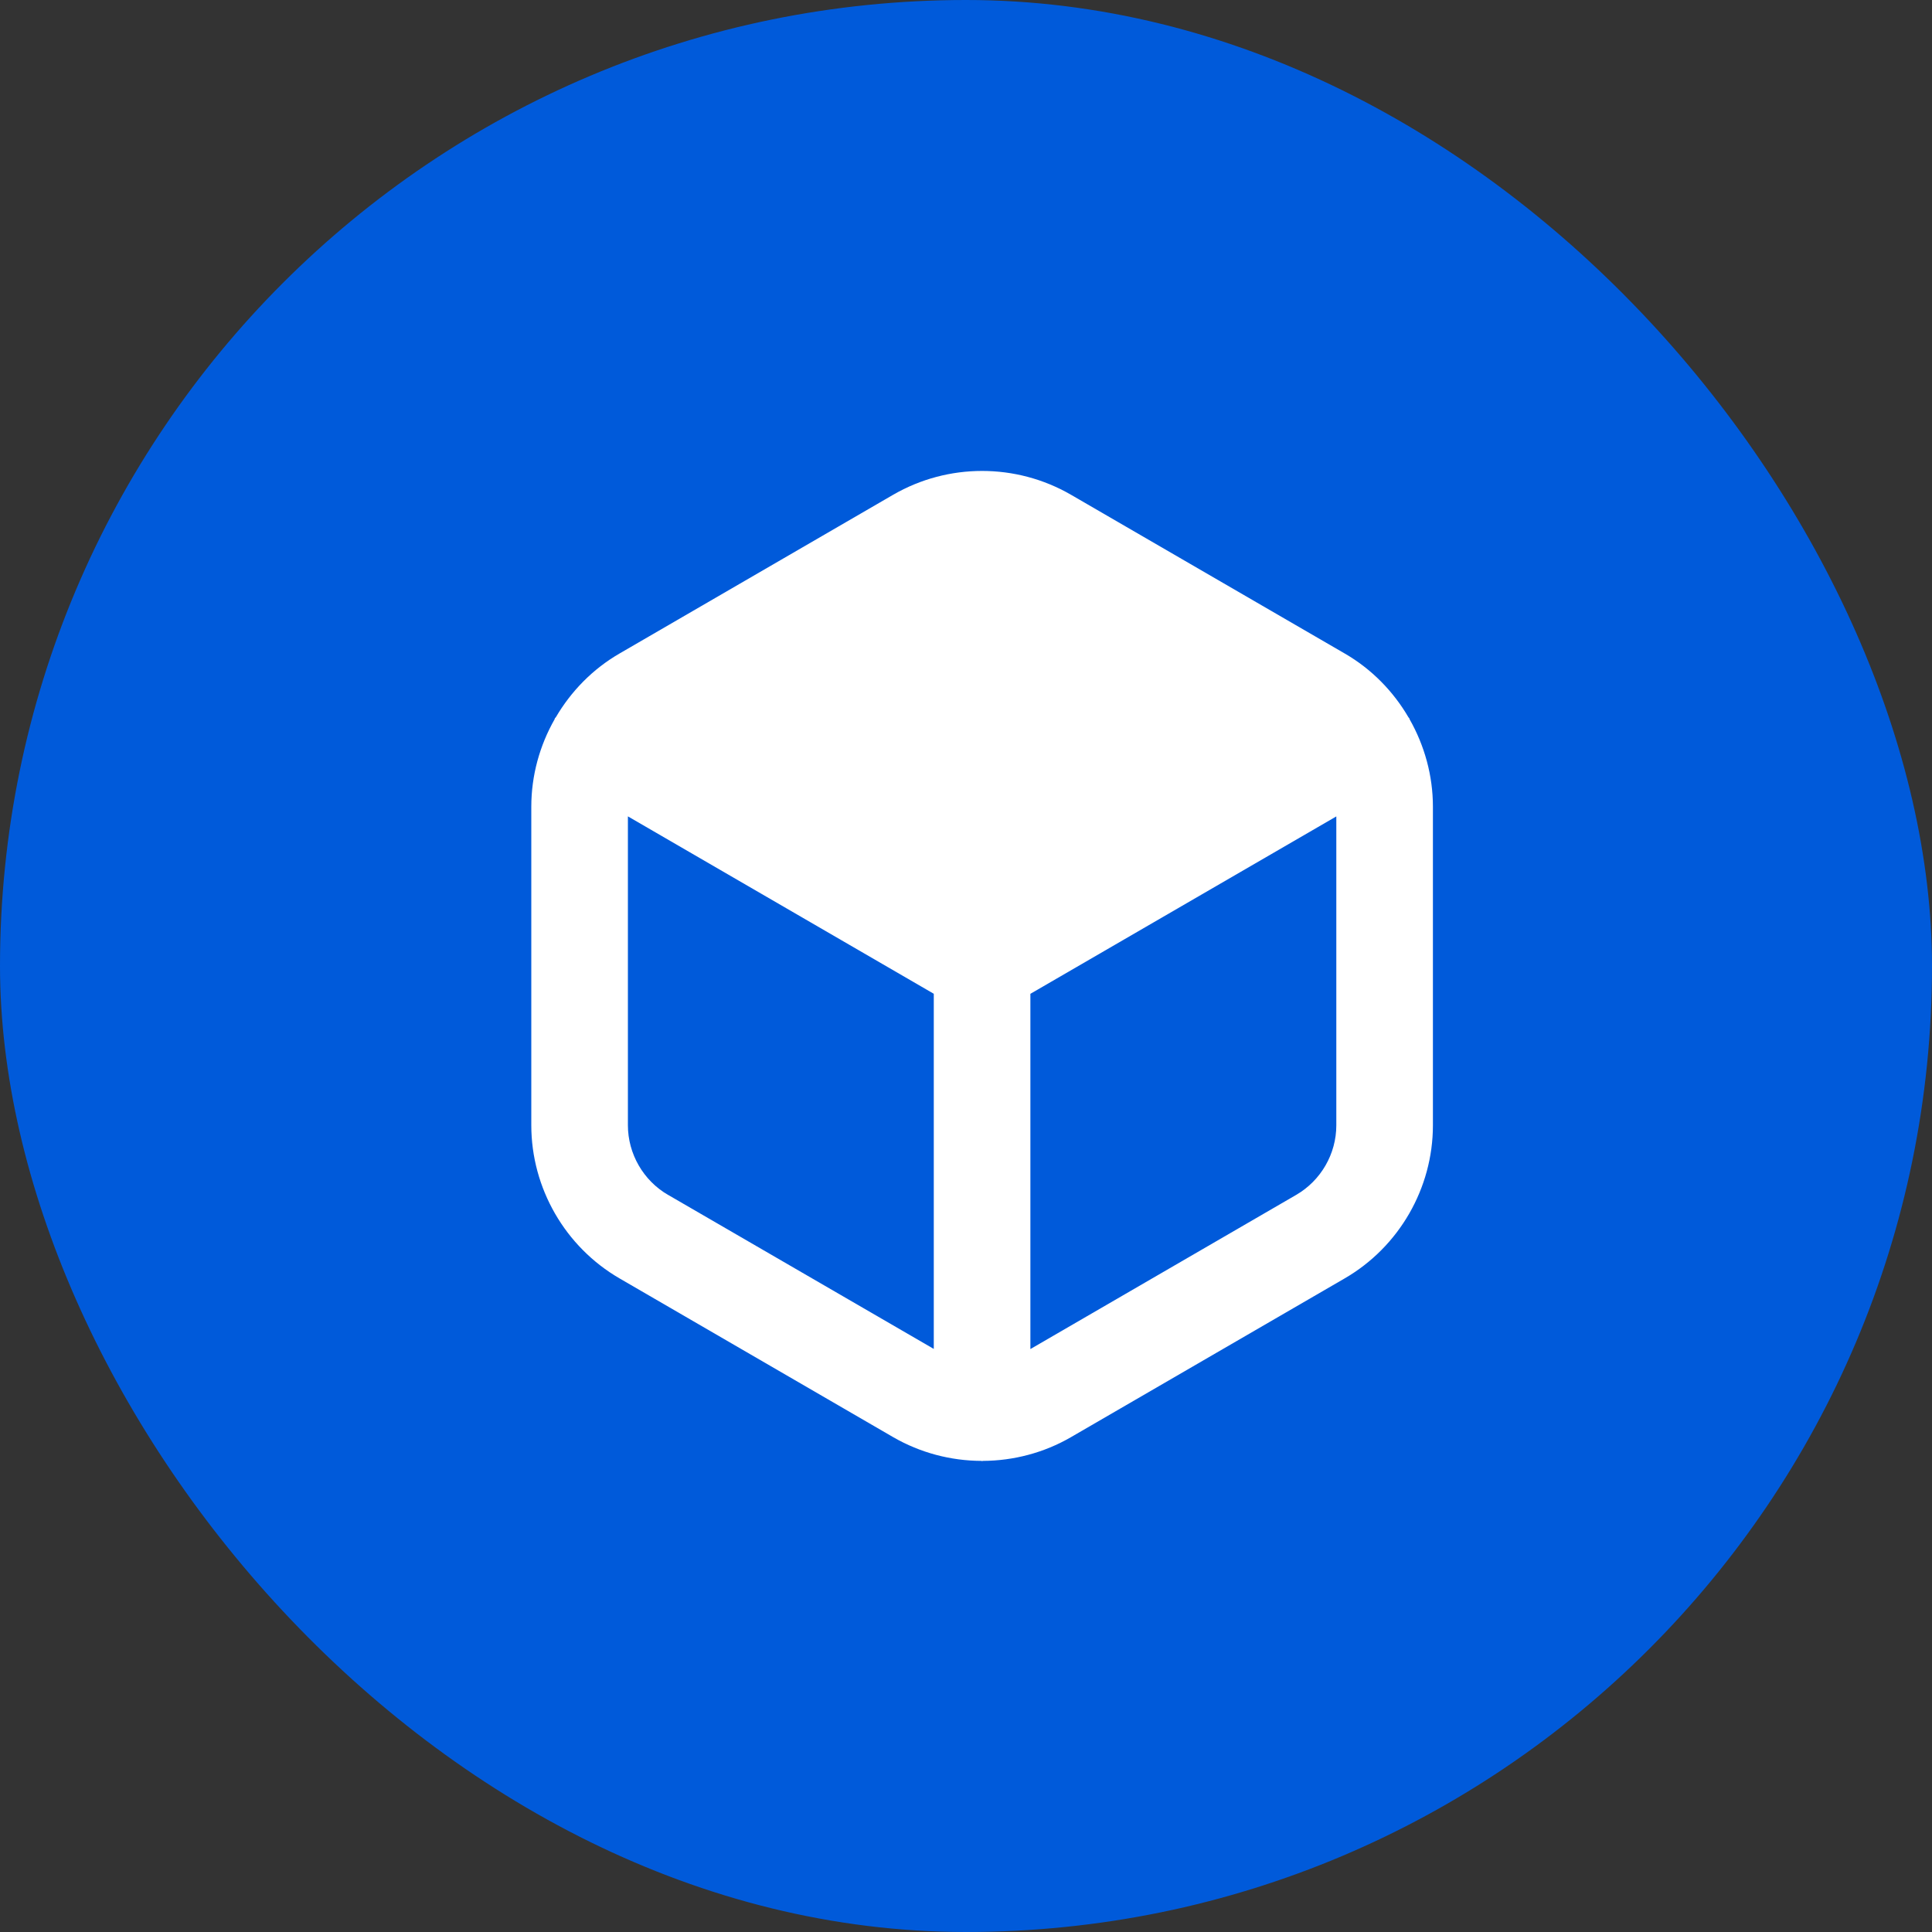 <svg width="40" height="40" viewBox="0 0 40 40" fill="none" xmlns="http://www.w3.org/2000/svg">
<rect x="0" y="0" width="40" height="40" fill="#333333" stroke="none"/>
<rect width="40" height="40" rx="20" fill="#005ADA"/>
<path d="M29.184 14.891C29.184 14.891 29.181 14.876 29.177 14.87C29.173 14.862 29.164 14.858 29.16 14.85C28.845 14.311 28.396 13.851 27.841 13.53L22.173 10.243C21.037 9.586 19.629 9.586 18.493 10.243L12.827 13.53C12.272 13.851 11.824 14.311 11.508 14.85C11.503 14.858 11.495 14.862 11.489 14.87C11.485 14.876 11.485 14.884 11.483 14.891C11.173 15.435 11 16.058 11 16.702V23.296C11 24.599 11.7 25.814 12.827 26.468L18.493 29.755C19.056 30.08 19.685 30.243 20.315 30.246C20.321 30.246 20.327 30.25 20.333 30.25C20.34 30.25 20.345 30.246 20.352 30.246C20.981 30.243 21.612 30.08 22.173 29.755L27.84 26.468C28.967 25.815 29.667 24.599 29.667 23.298V16.702C29.667 16.058 29.493 15.435 29.184 14.891ZM13.831 24.739C13.319 24.442 13 23.888 13 23.296V16.902L19.333 20.575V27.928L13.831 24.738V24.739ZM26.836 24.739L21.333 27.931V20.576L27.667 16.903V23.298C27.667 23.89 27.348 24.442 26.836 24.739Z" fill="white"/>
</svg>
